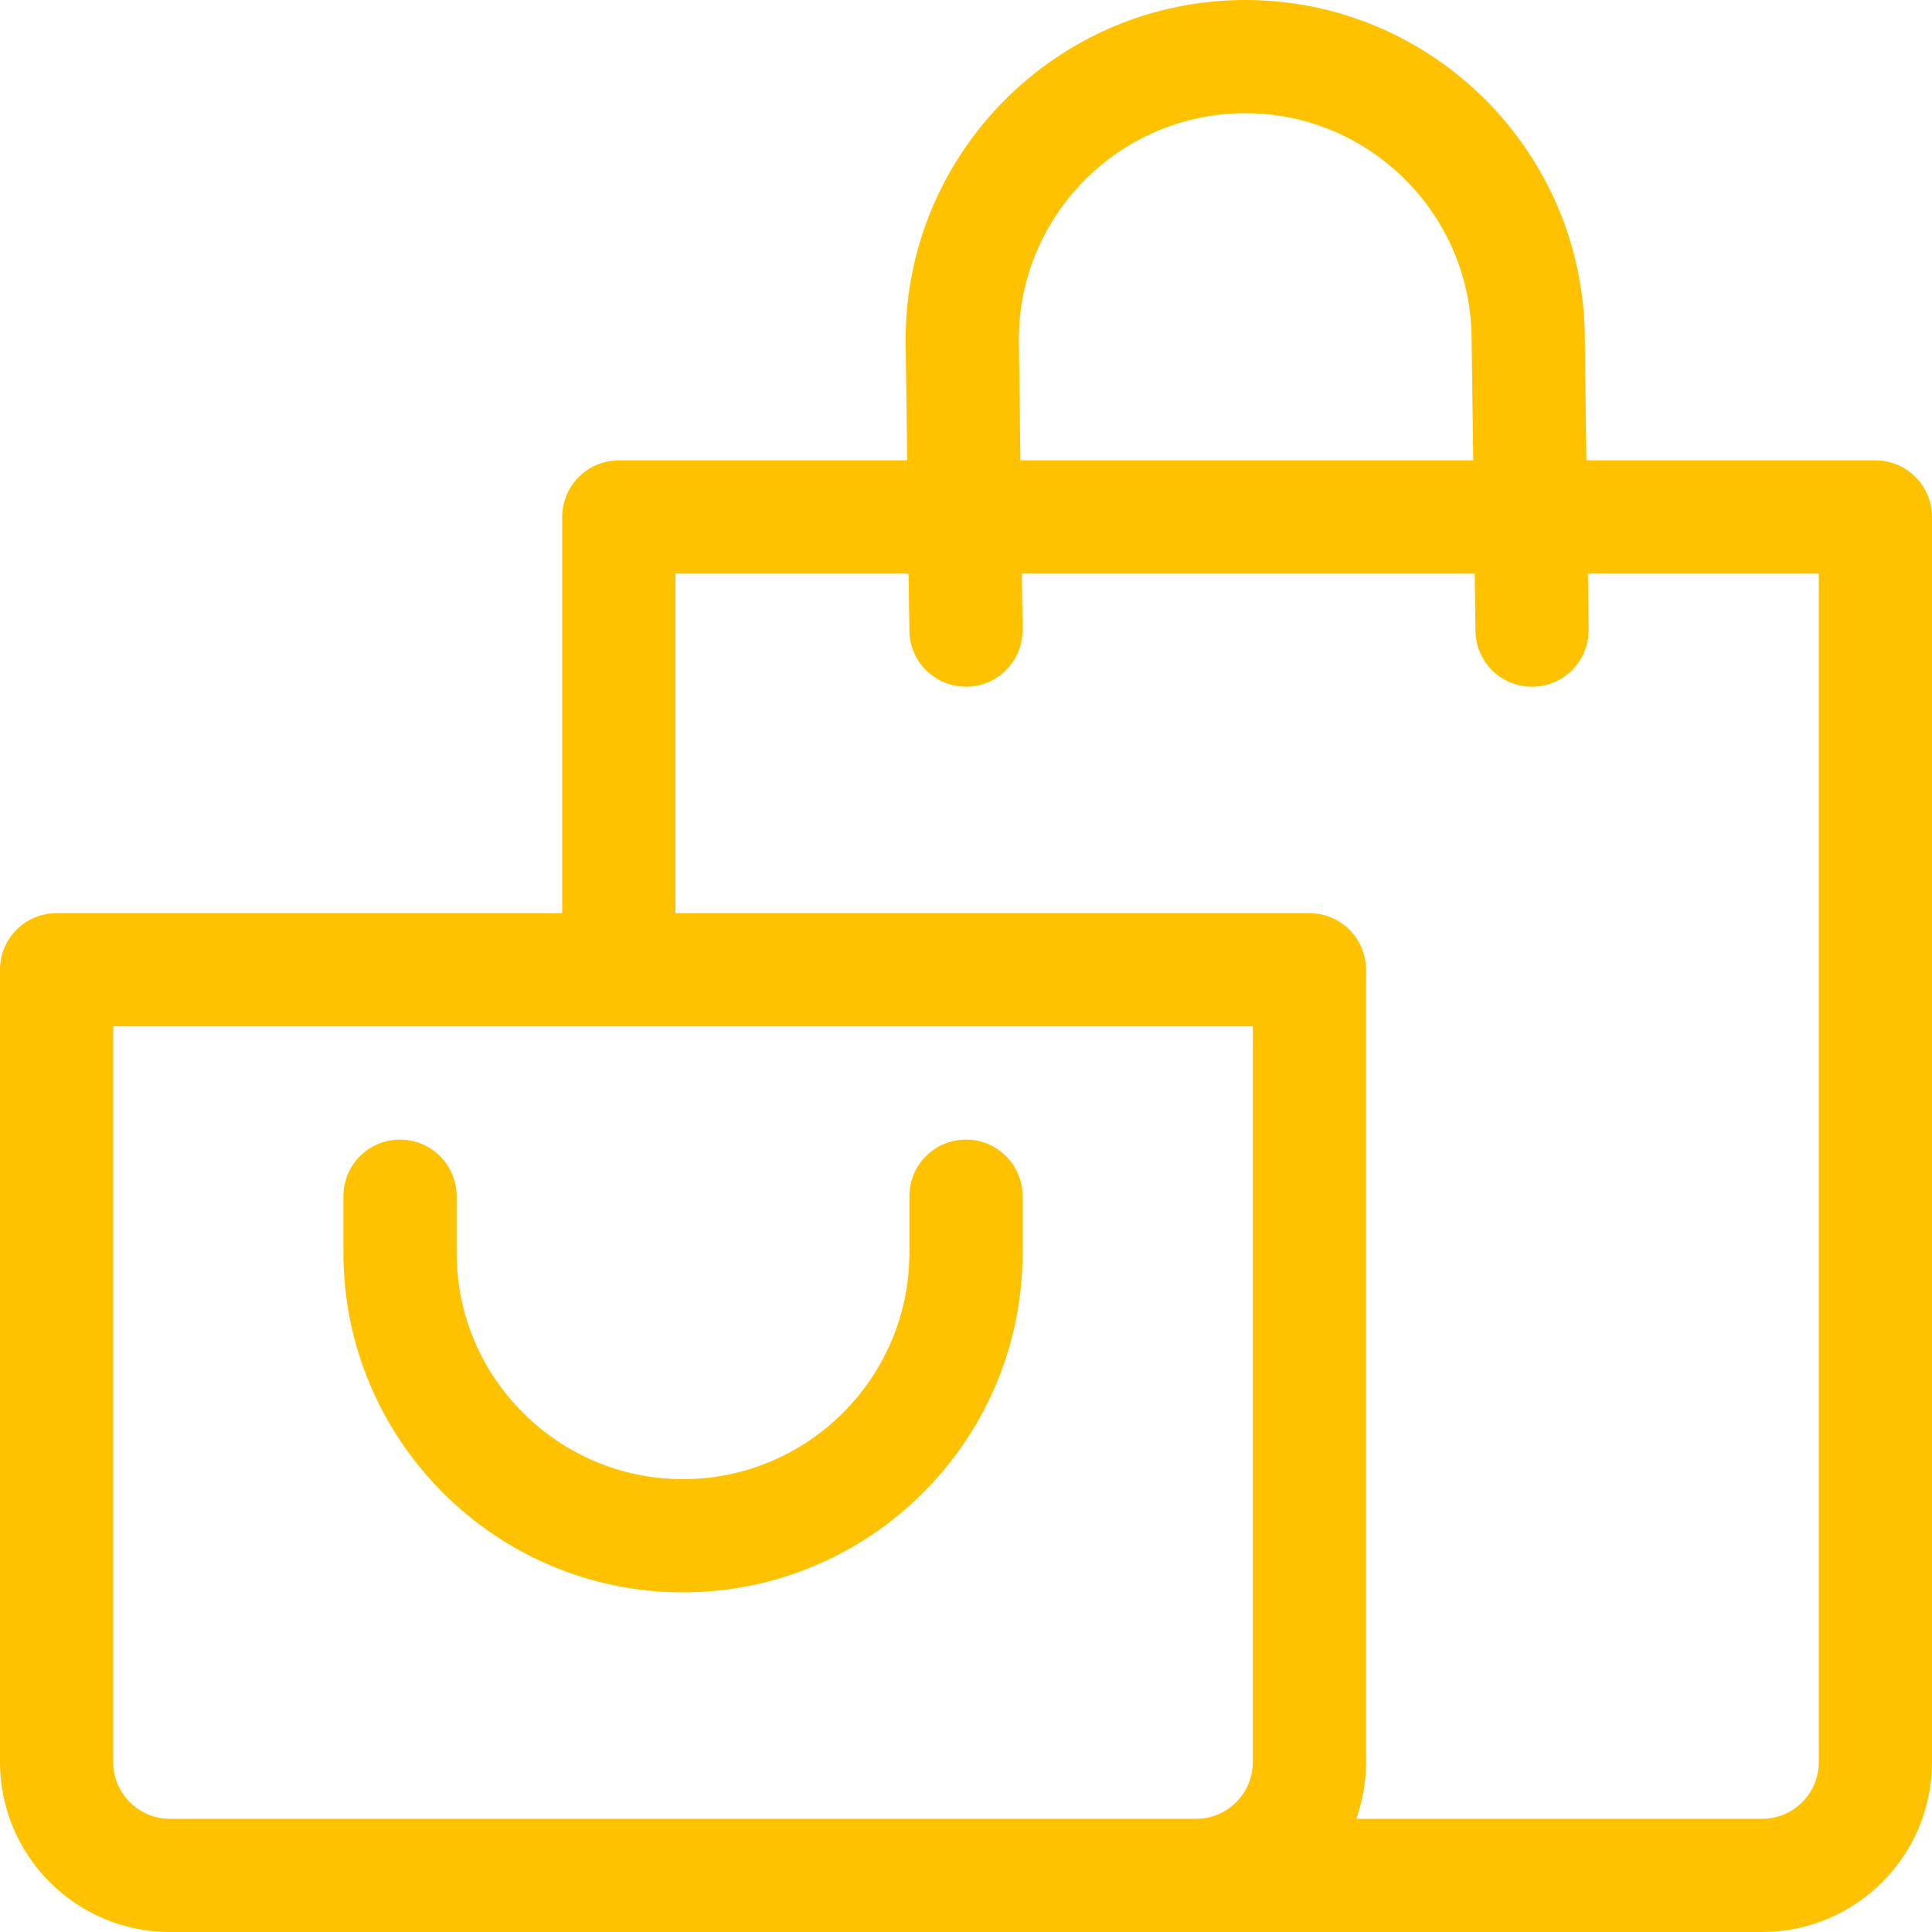 <?xml version="1.0" encoding="UTF-8"?> <svg xmlns="http://www.w3.org/2000/svg" width="20" height="20" viewBox="0 0 20 20" fill="none"> <path d="M19.414 4.766H16.422L16.406 3.512C16.404 1.575 14.828 0 12.891 0C10.952 0 9.375 1.577 9.375 3.516C9.375 3.518 9.375 3.521 9.375 3.523L9.391 4.766H6.406C6.083 4.766 5.82 5.028 5.82 5.352V9.453H0.586C0.262 9.453 0 9.715 0 10.039V18.242C0 19.211 0.789 20 1.758 20H11.211H12.383H18.242C19.211 20 20 19.211 20 18.242V5.352C20 5.028 19.738 4.766 19.414 4.766ZM12.891 1.172C14.183 1.172 15.234 2.223 15.234 3.516C15.234 3.518 15.234 3.521 15.234 3.523L15.251 4.766H10.563L10.547 3.512C10.549 2.221 11.6 1.172 12.891 1.172ZM12.969 18.242C12.969 18.565 12.706 18.828 12.383 18.828H11.211H1.758C1.435 18.828 1.172 18.565 1.172 18.242V10.625H12.969V18.242ZM18.828 18.242C18.828 18.565 18.565 18.828 18.242 18.828H14.04C14.105 18.645 14.141 18.448 14.141 18.242V10.039C14.141 9.715 13.878 9.453 13.555 9.453H6.992V5.938H9.406L9.414 6.531C9.418 6.852 9.68 7.109 10 7.109C10.002 7.109 10.005 7.109 10.008 7.109C10.331 7.105 10.59 6.839 10.586 6.516L10.578 5.938H15.266L15.274 6.531C15.278 6.852 15.539 7.109 15.859 7.109C15.862 7.109 15.864 7.109 15.867 7.109C16.191 7.105 16.45 6.839 16.445 6.516L16.438 5.938H18.828V18.242Z" fill="#FFC200"></path> <path d="M10 11.797C9.676 11.797 9.414 12.059 9.414 12.383V12.969C9.414 14.261 8.363 15.312 7.07 15.312C5.778 15.312 4.727 14.261 4.727 12.969V12.383C4.727 12.059 4.464 11.797 4.141 11.797C3.817 11.797 3.555 12.059 3.555 12.383V12.969C3.555 14.907 5.132 16.484 7.07 16.484C9.009 16.484 10.586 14.907 10.586 12.969V12.383C10.586 12.059 10.324 11.797 10 11.797Z" fill="#FFC200"></path> </svg> 